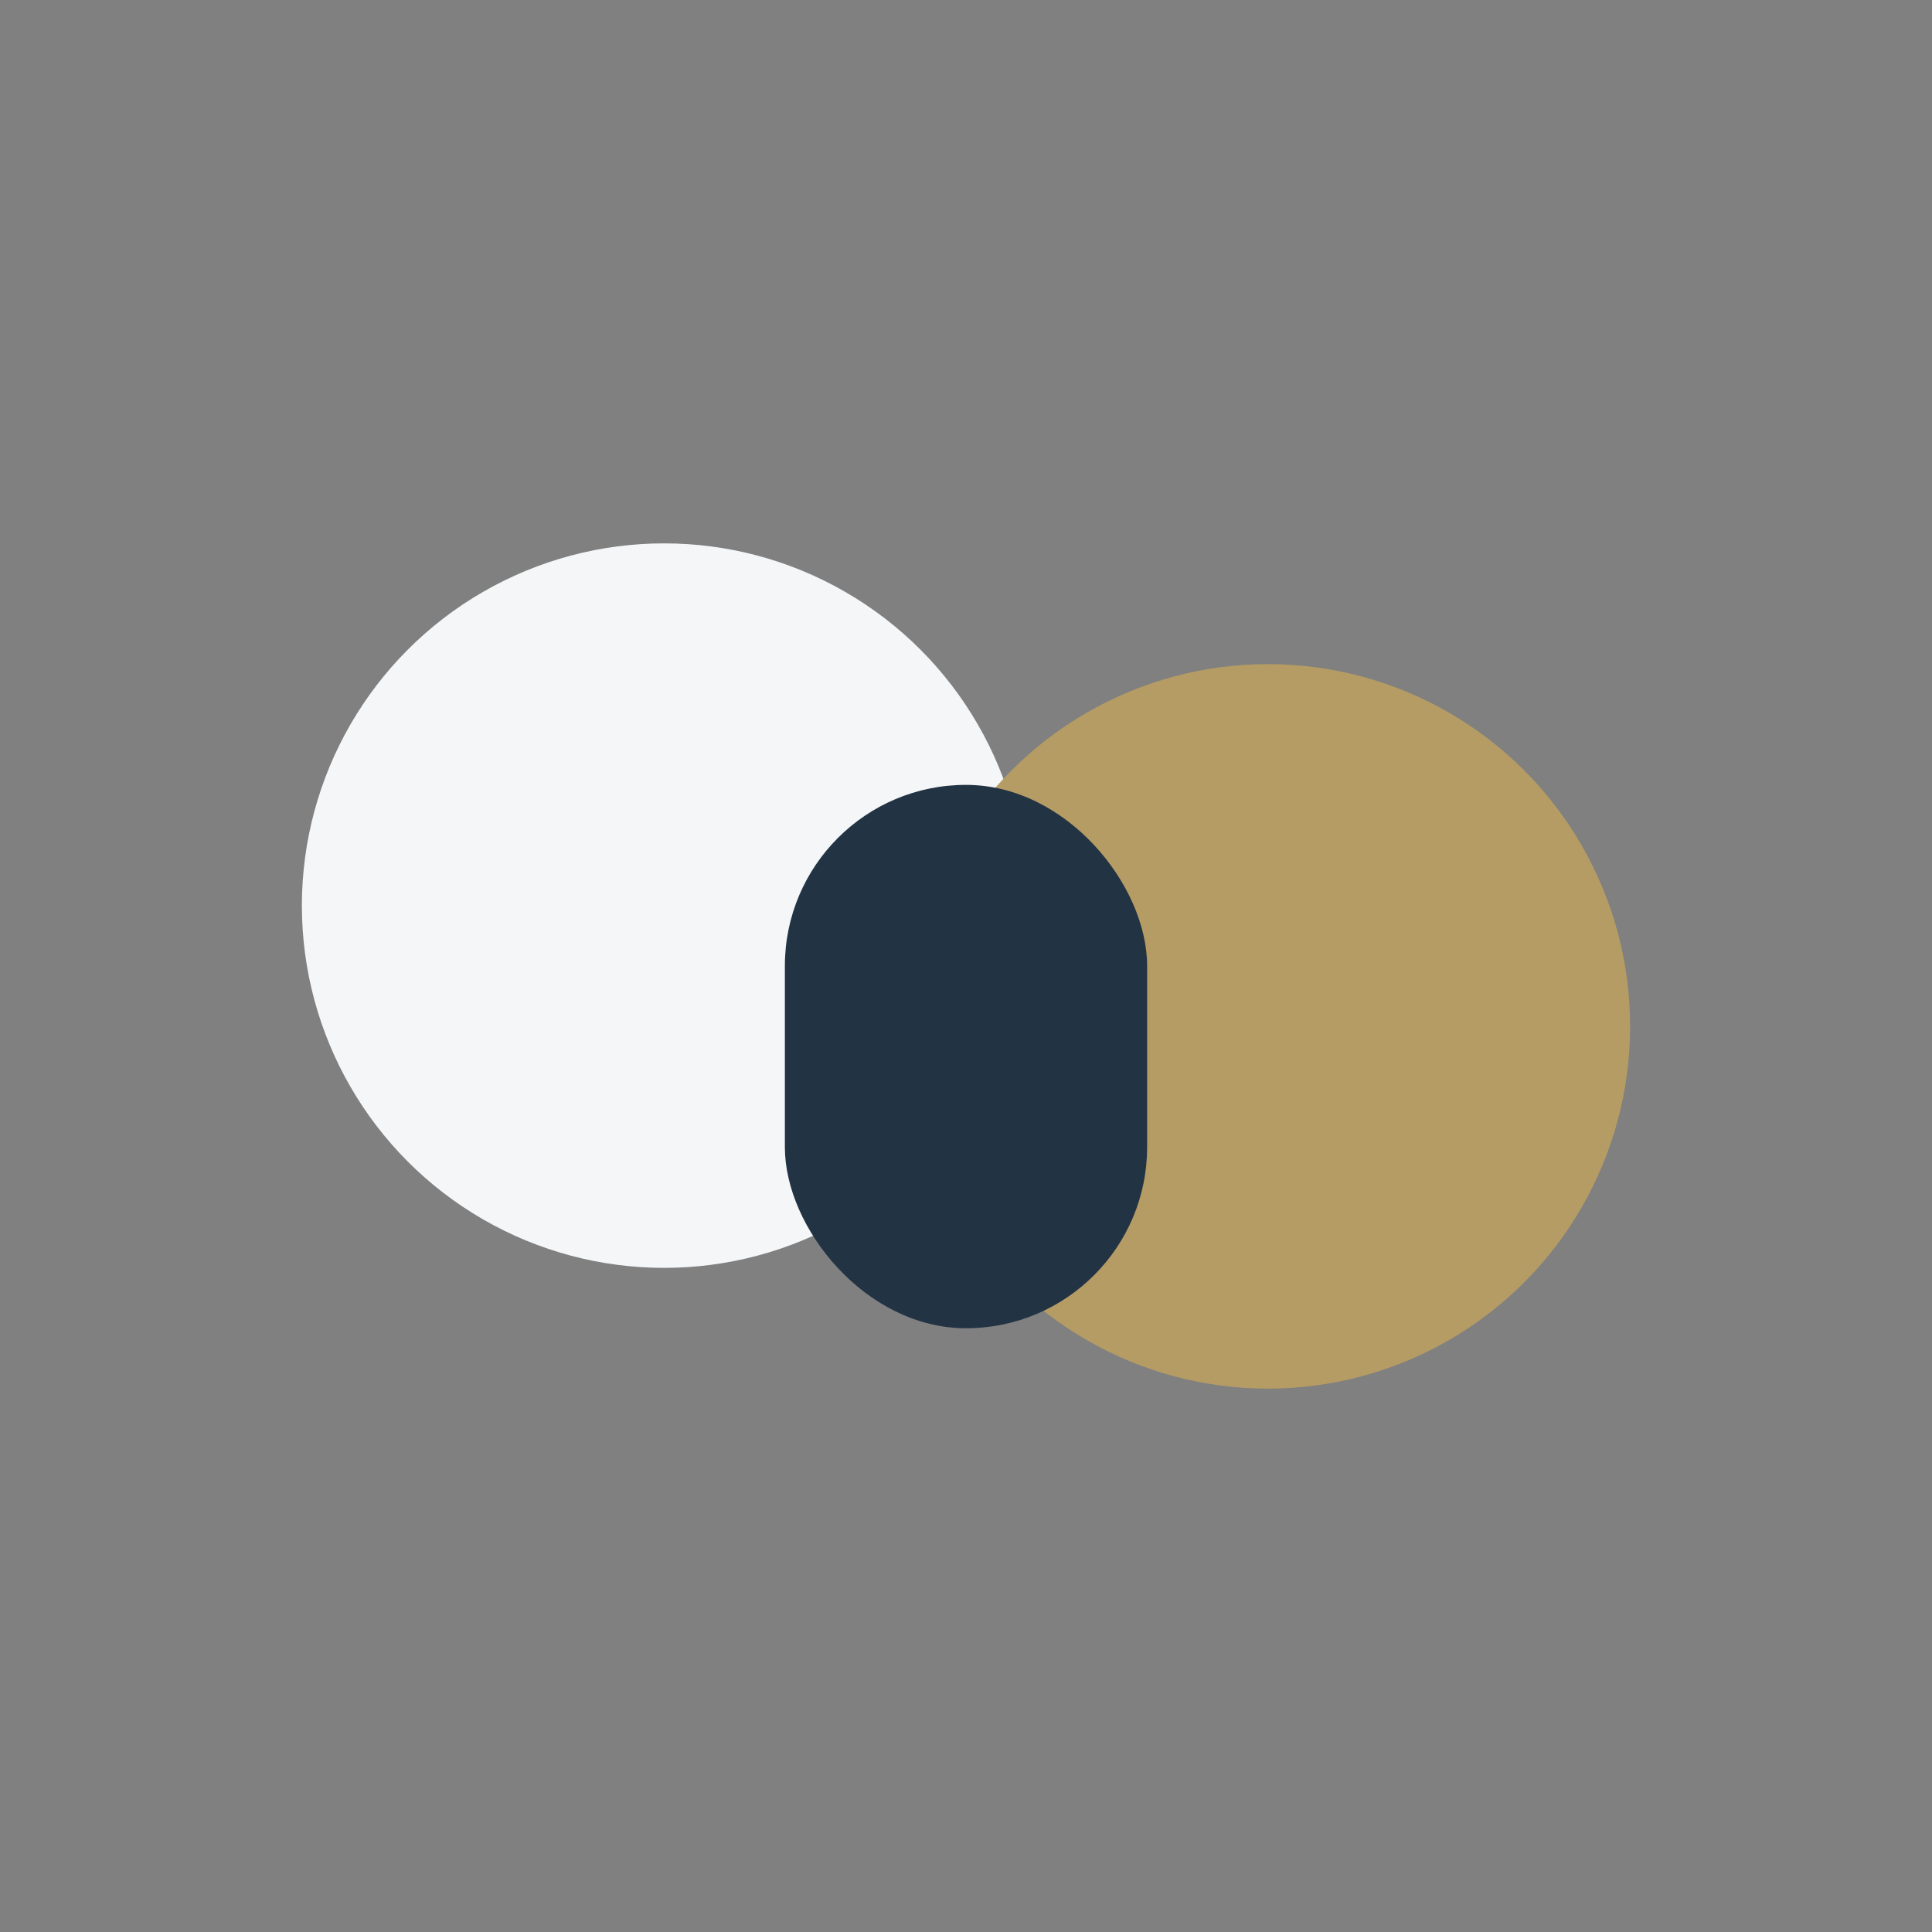 <?xml version="1.0" encoding="UTF-8"?>
<svg xmlns="http://www.w3.org/2000/svg" width="32" height="32" viewBox="0 0 32 32"><rect x="0" y="0" width="32" height="32" fill="#808080" stroke="none"/><circle cx="11" cy="15" r="6" fill="#F4F6F8"/><circle cx="21" cy="17" r="6" fill="#B59C64"/><rect x="13" y="13" width="6" height="9" rx="3" fill="#223344"/></svg>